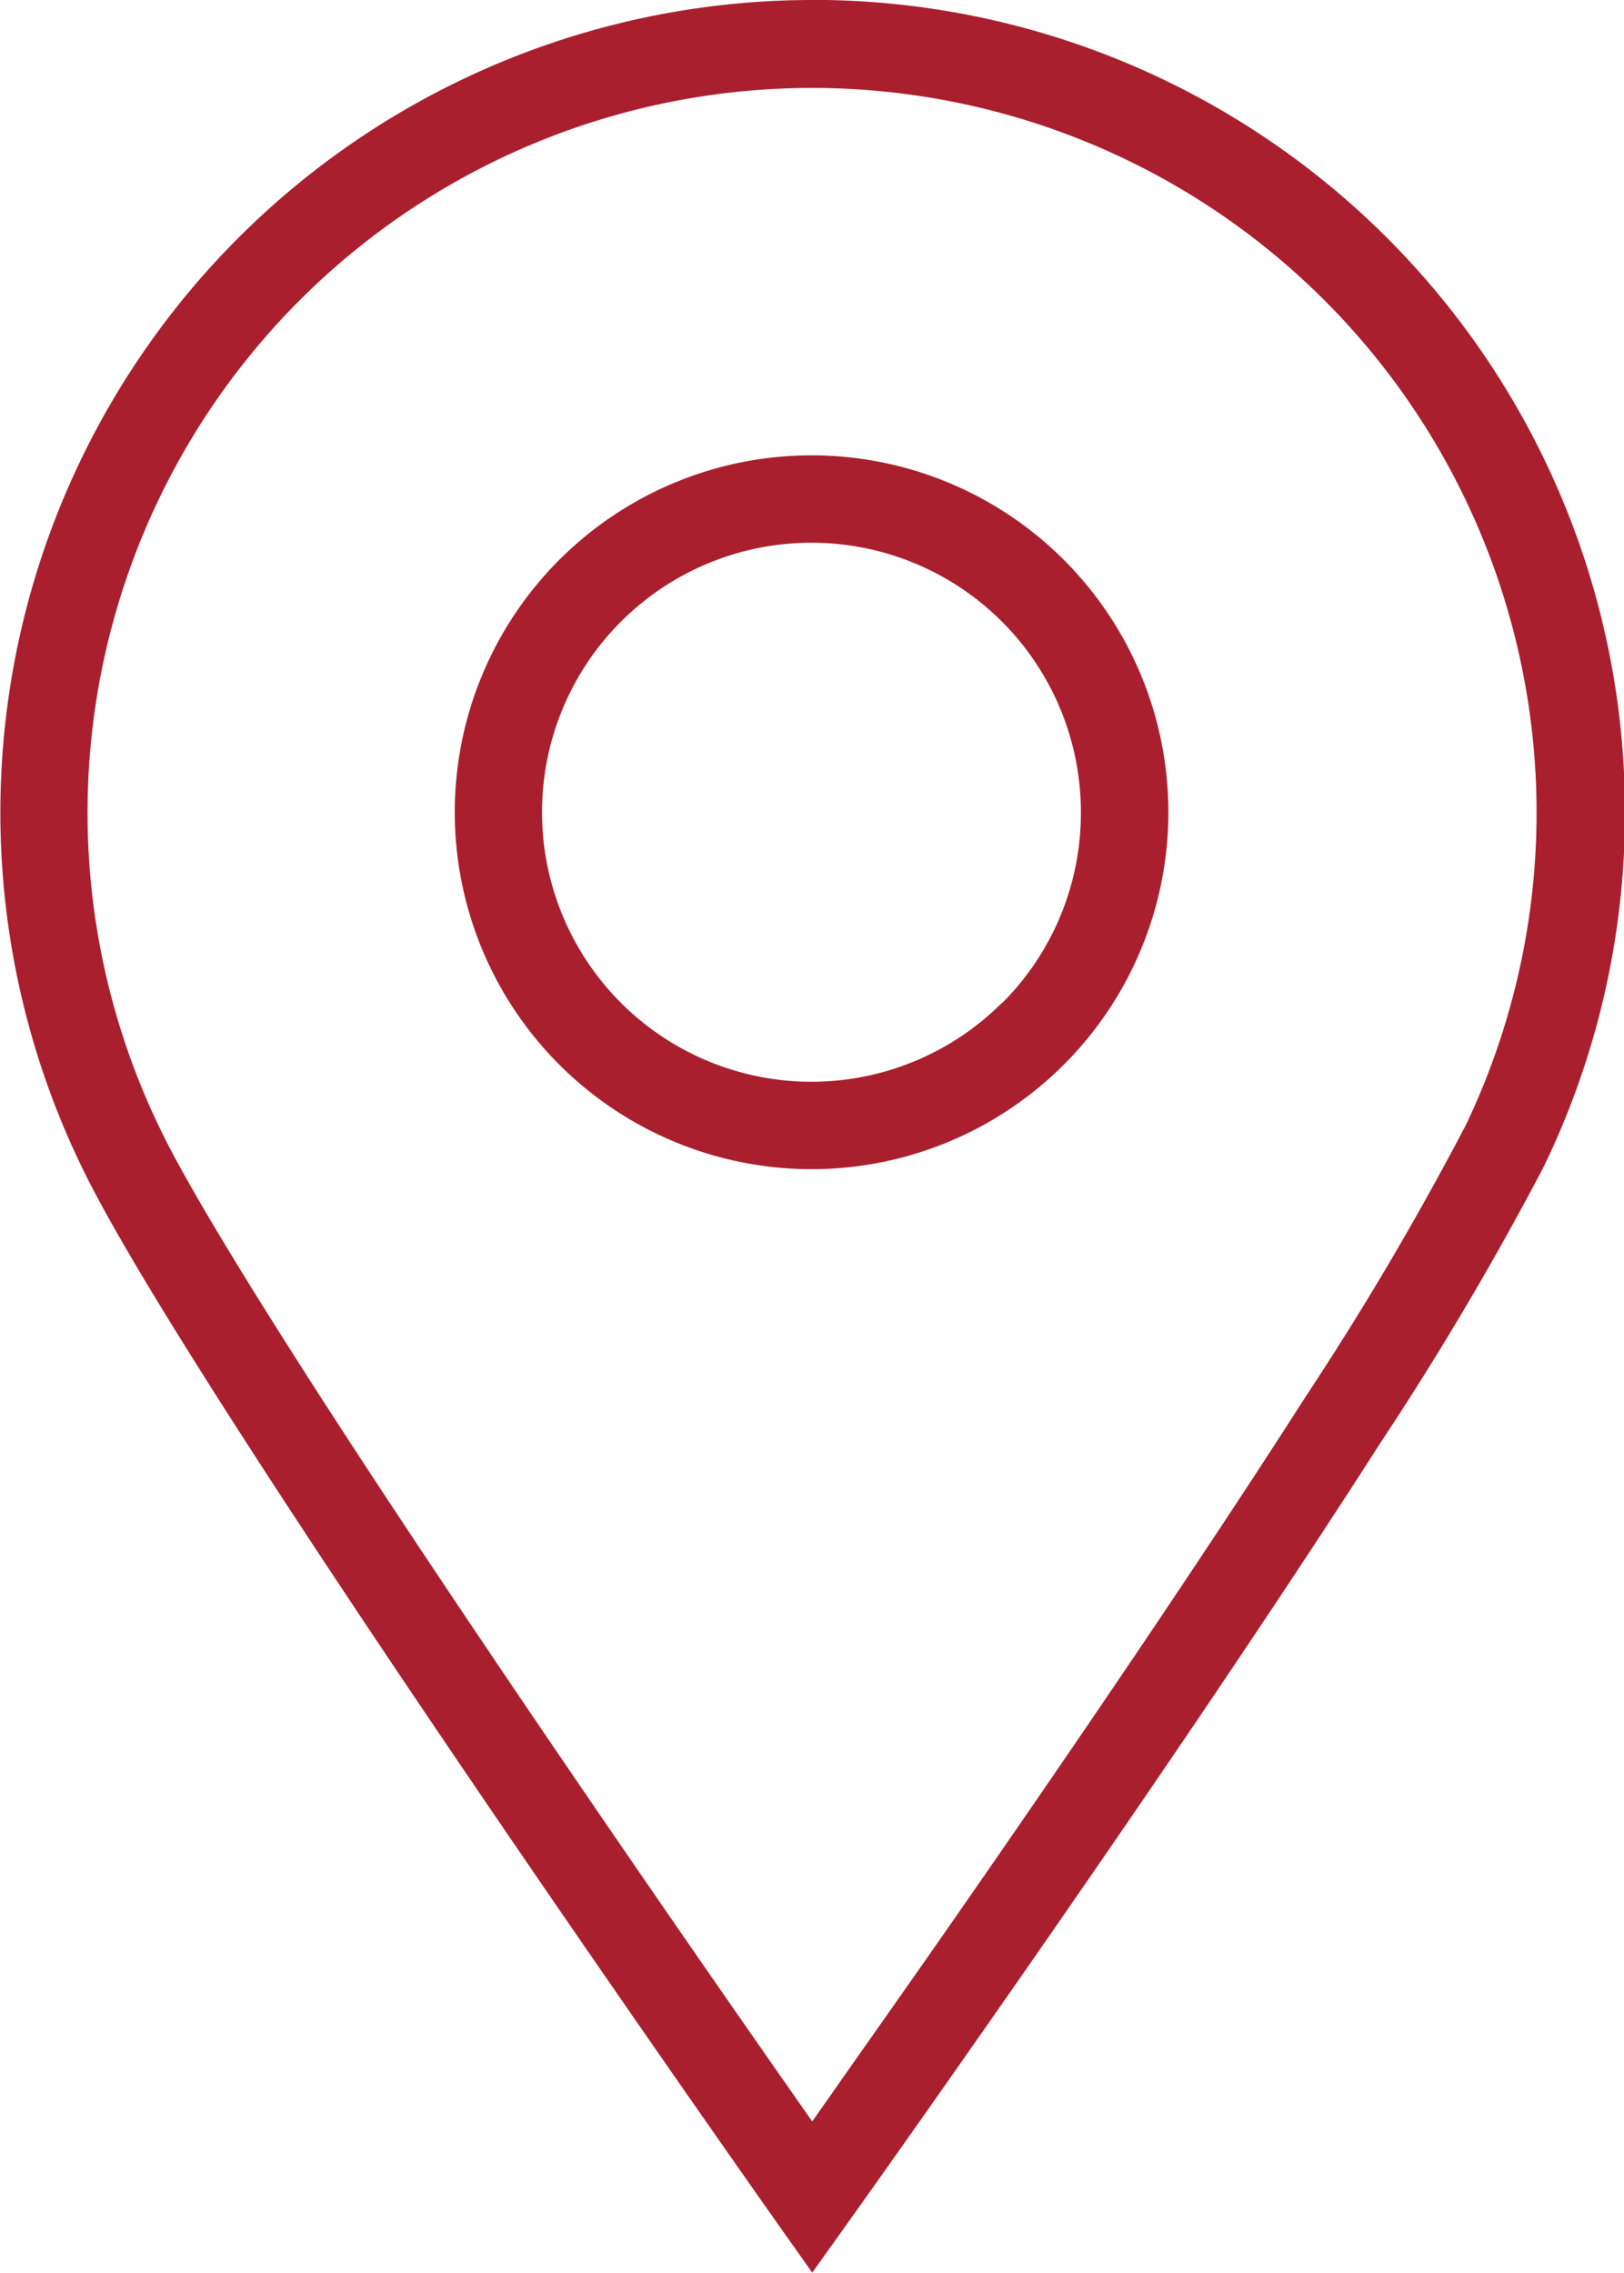 <svg xmlns="http://www.w3.org/2000/svg" width="14.888" height="20.829" viewBox="0 0 14.888 20.829">
  <g id="Group_1" data-name="Group 1" transform="translate(-727.74 -257.518)">
    <path id="Path_3" data-name="Path 3" d="M735.184,257.518a7.446,7.446,0,0,0-6.6,10.883c.307.588.847,1.461,1.491,2.457,1.93,2.983,4.783,7.025,4.785,7.027l.326.461.328-.459s1.3-1.82,2.746-3.935c.722-1.057,1.481-2.189,2.132-3.206a28.8,28.8,0,0,0,1.5-2.535,7.447,7.447,0,0,0-6.7-10.694Zm5.977,10.343a28.162,28.162,0,0,1-1.449,2.453c-.966,1.51-2.181,3.289-3.153,4.688-.486.7-.912,1.3-1.216,1.735l-.157.223c-.55-.784-1.717-2.459-2.888-4.194-.626-.928-1.254-1.873-1.787-2.707s-.974-1.558-1.219-2.028a6.642,6.642,0,1,1,11.87-.169Z" fill="#aa1f2e"/>
    <path id="Path_4" data-name="Path 4" d="M744.7,271.211a3.271,3.271,0,1,0,3.271,3.271A3.271,3.271,0,0,0,744.7,271.211Zm1.746,5.017a2.47,2.47,0,1,1,.723-1.746A2.461,2.461,0,0,1,746.45,276.228Z" transform="translate(-9.52 -9.52)" fill="#aa1f2e"/>
  </g>
</svg>
